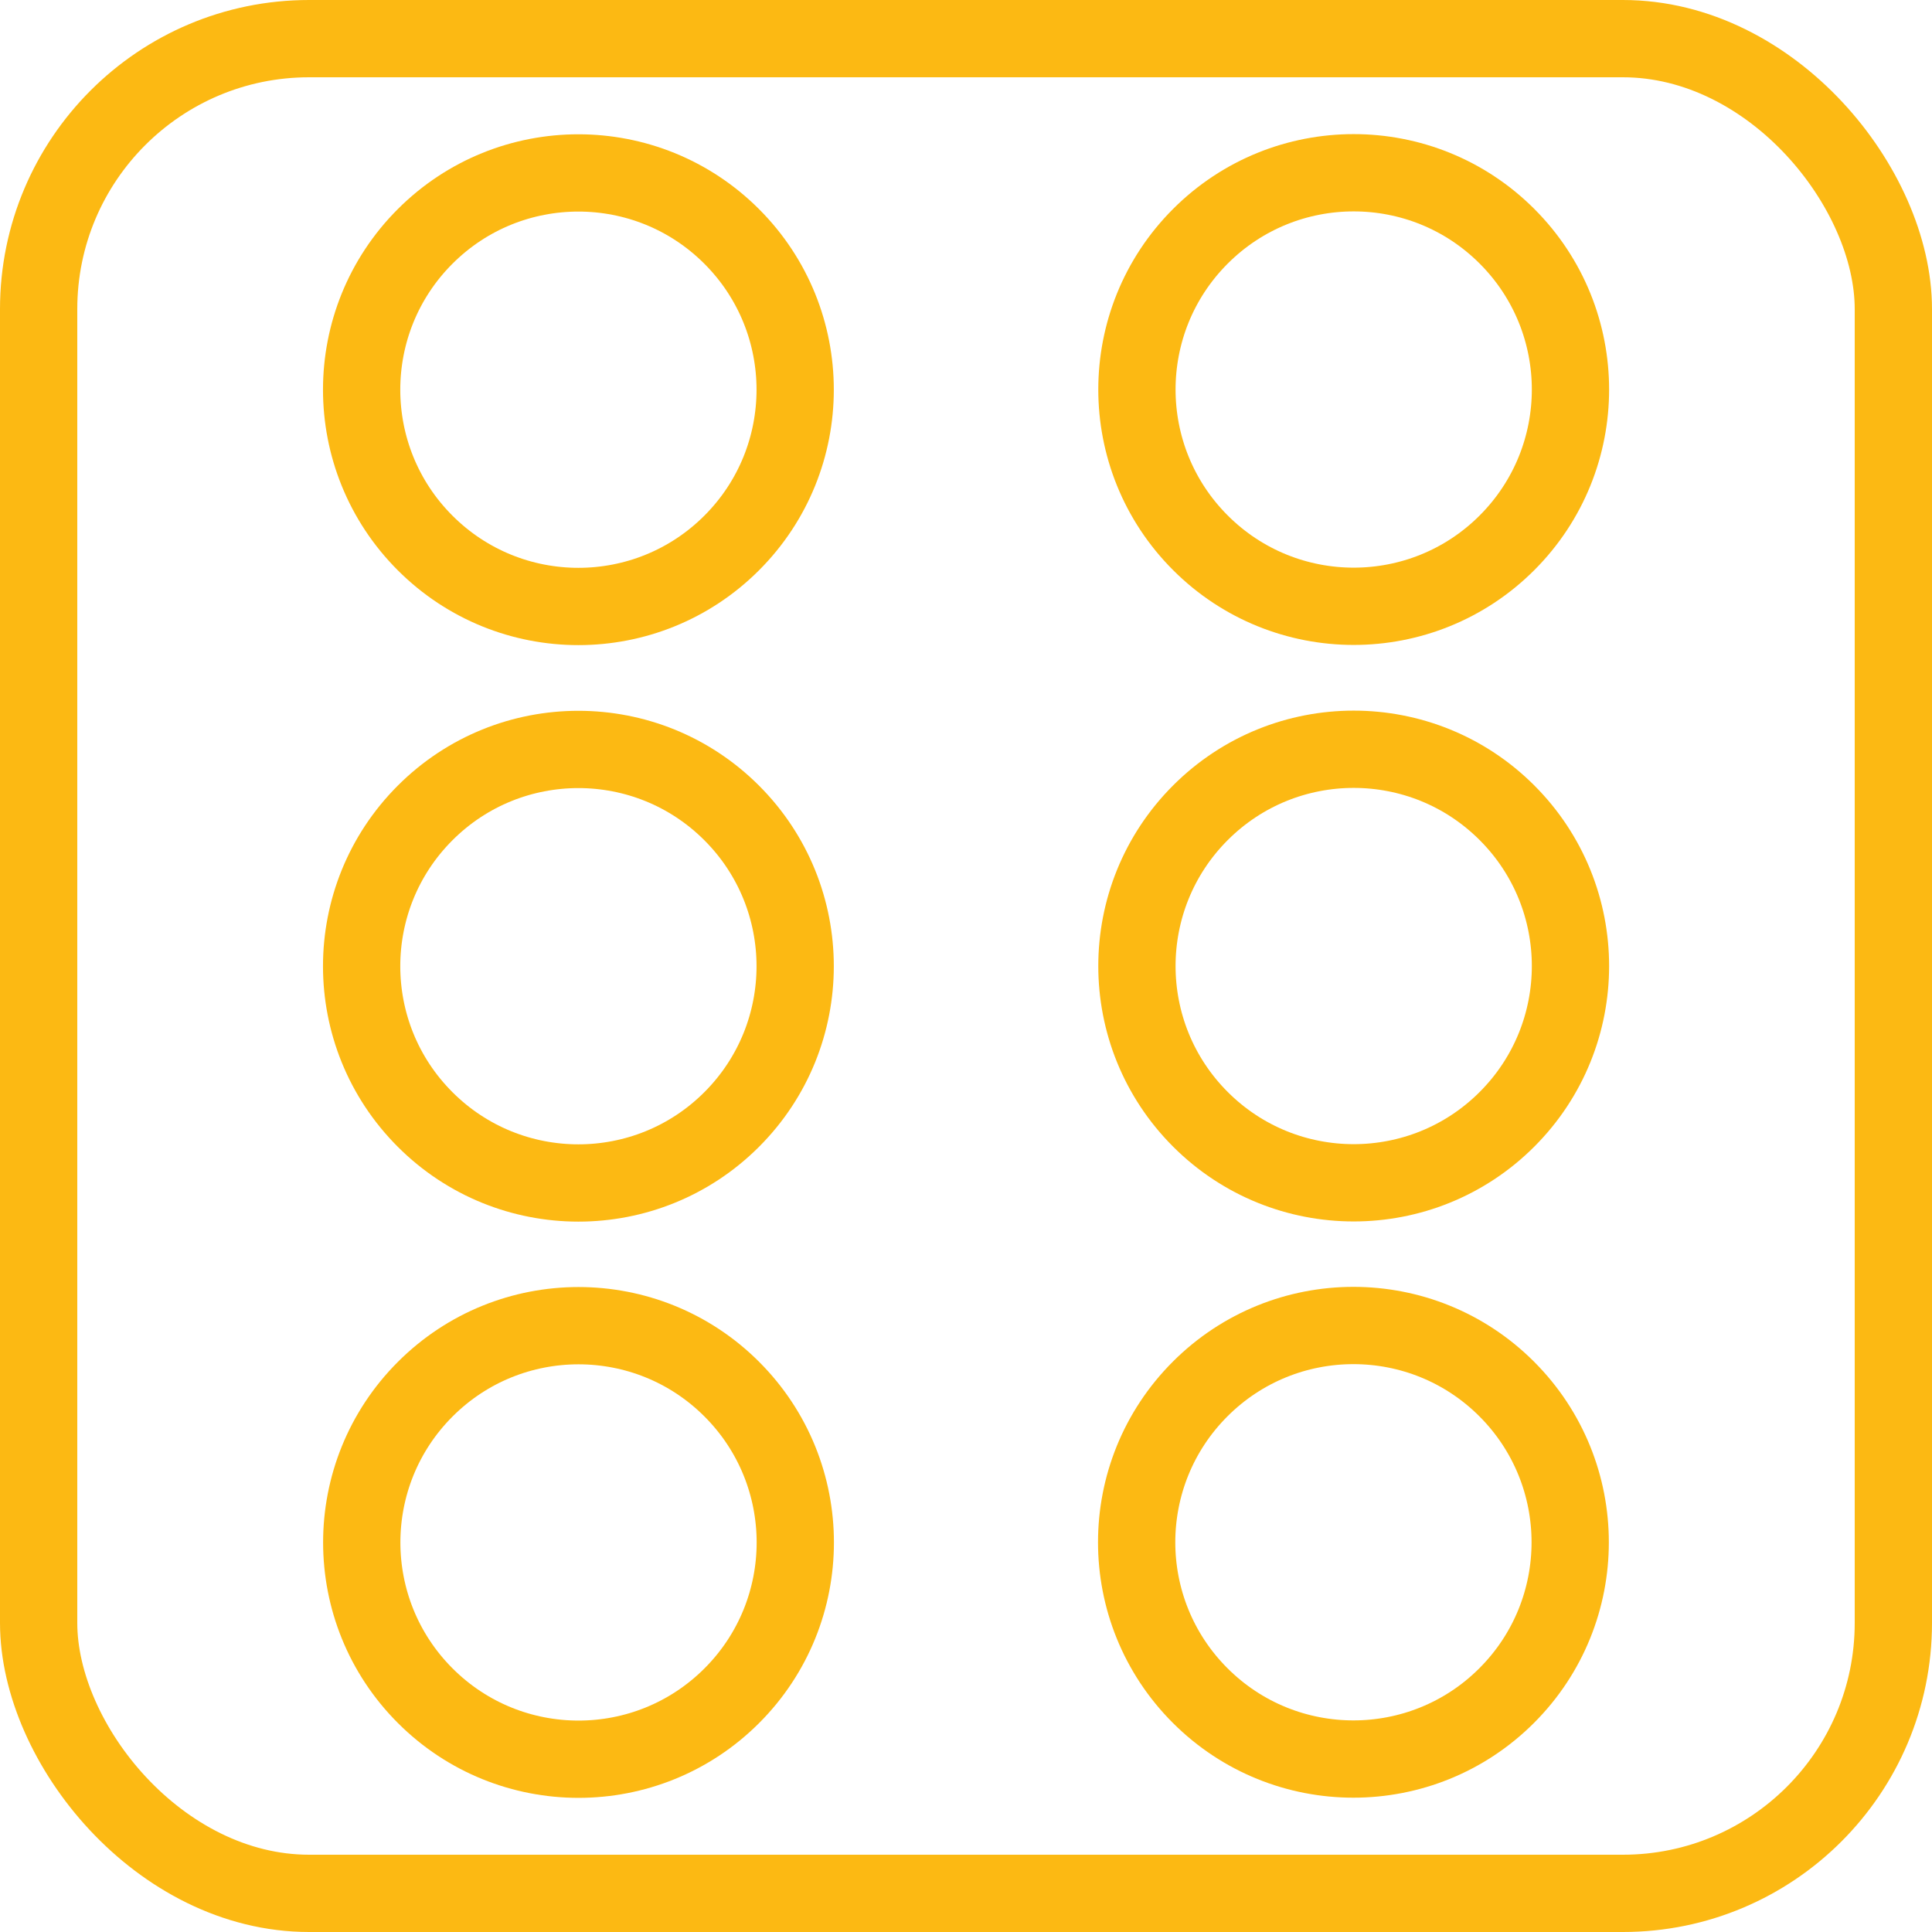<svg id="Layer_1" data-name="Layer 1" xmlns="http://www.w3.org/2000/svg" viewBox="0 0 50 50"><defs><style>.cls-1{fill:none;stroke:#fcb913;stroke-miterlimit:10;stroke-width:2px;}</style></defs><title>игры</title><rect class="cls-1" x="1" y="1" width="48" height="48" rx="7" ry="7"/><circle class="cls-1" cx="288.29" cy="435.96" r="5.61" transform="translate(-497.15 -64.5) rotate(-45)"/><circle class="cls-1" cx="288.29" cy="421.05" r="5.61" transform="translate(-486.61 -68.87) rotate(-45)"/><circle class="cls-1" cx="288.29" cy="406.13" r="5.61" transform="translate(-476.06 -73.24) rotate(-45)"/><circle class="cls-1" cx="308.35" cy="435.96" r="5.61" transform="translate(-491.28 -50.32) rotate(-45)"/><circle class="cls-1" cx="308.35" cy="421.05" r="5.61" transform="translate(-480.73 -54.69) rotate(-45)"/><circle class="cls-1" cx="308.35" cy="406.13" r="5.61" transform="translate(-470.18 -59.06) rotate(-45)"/></svg>